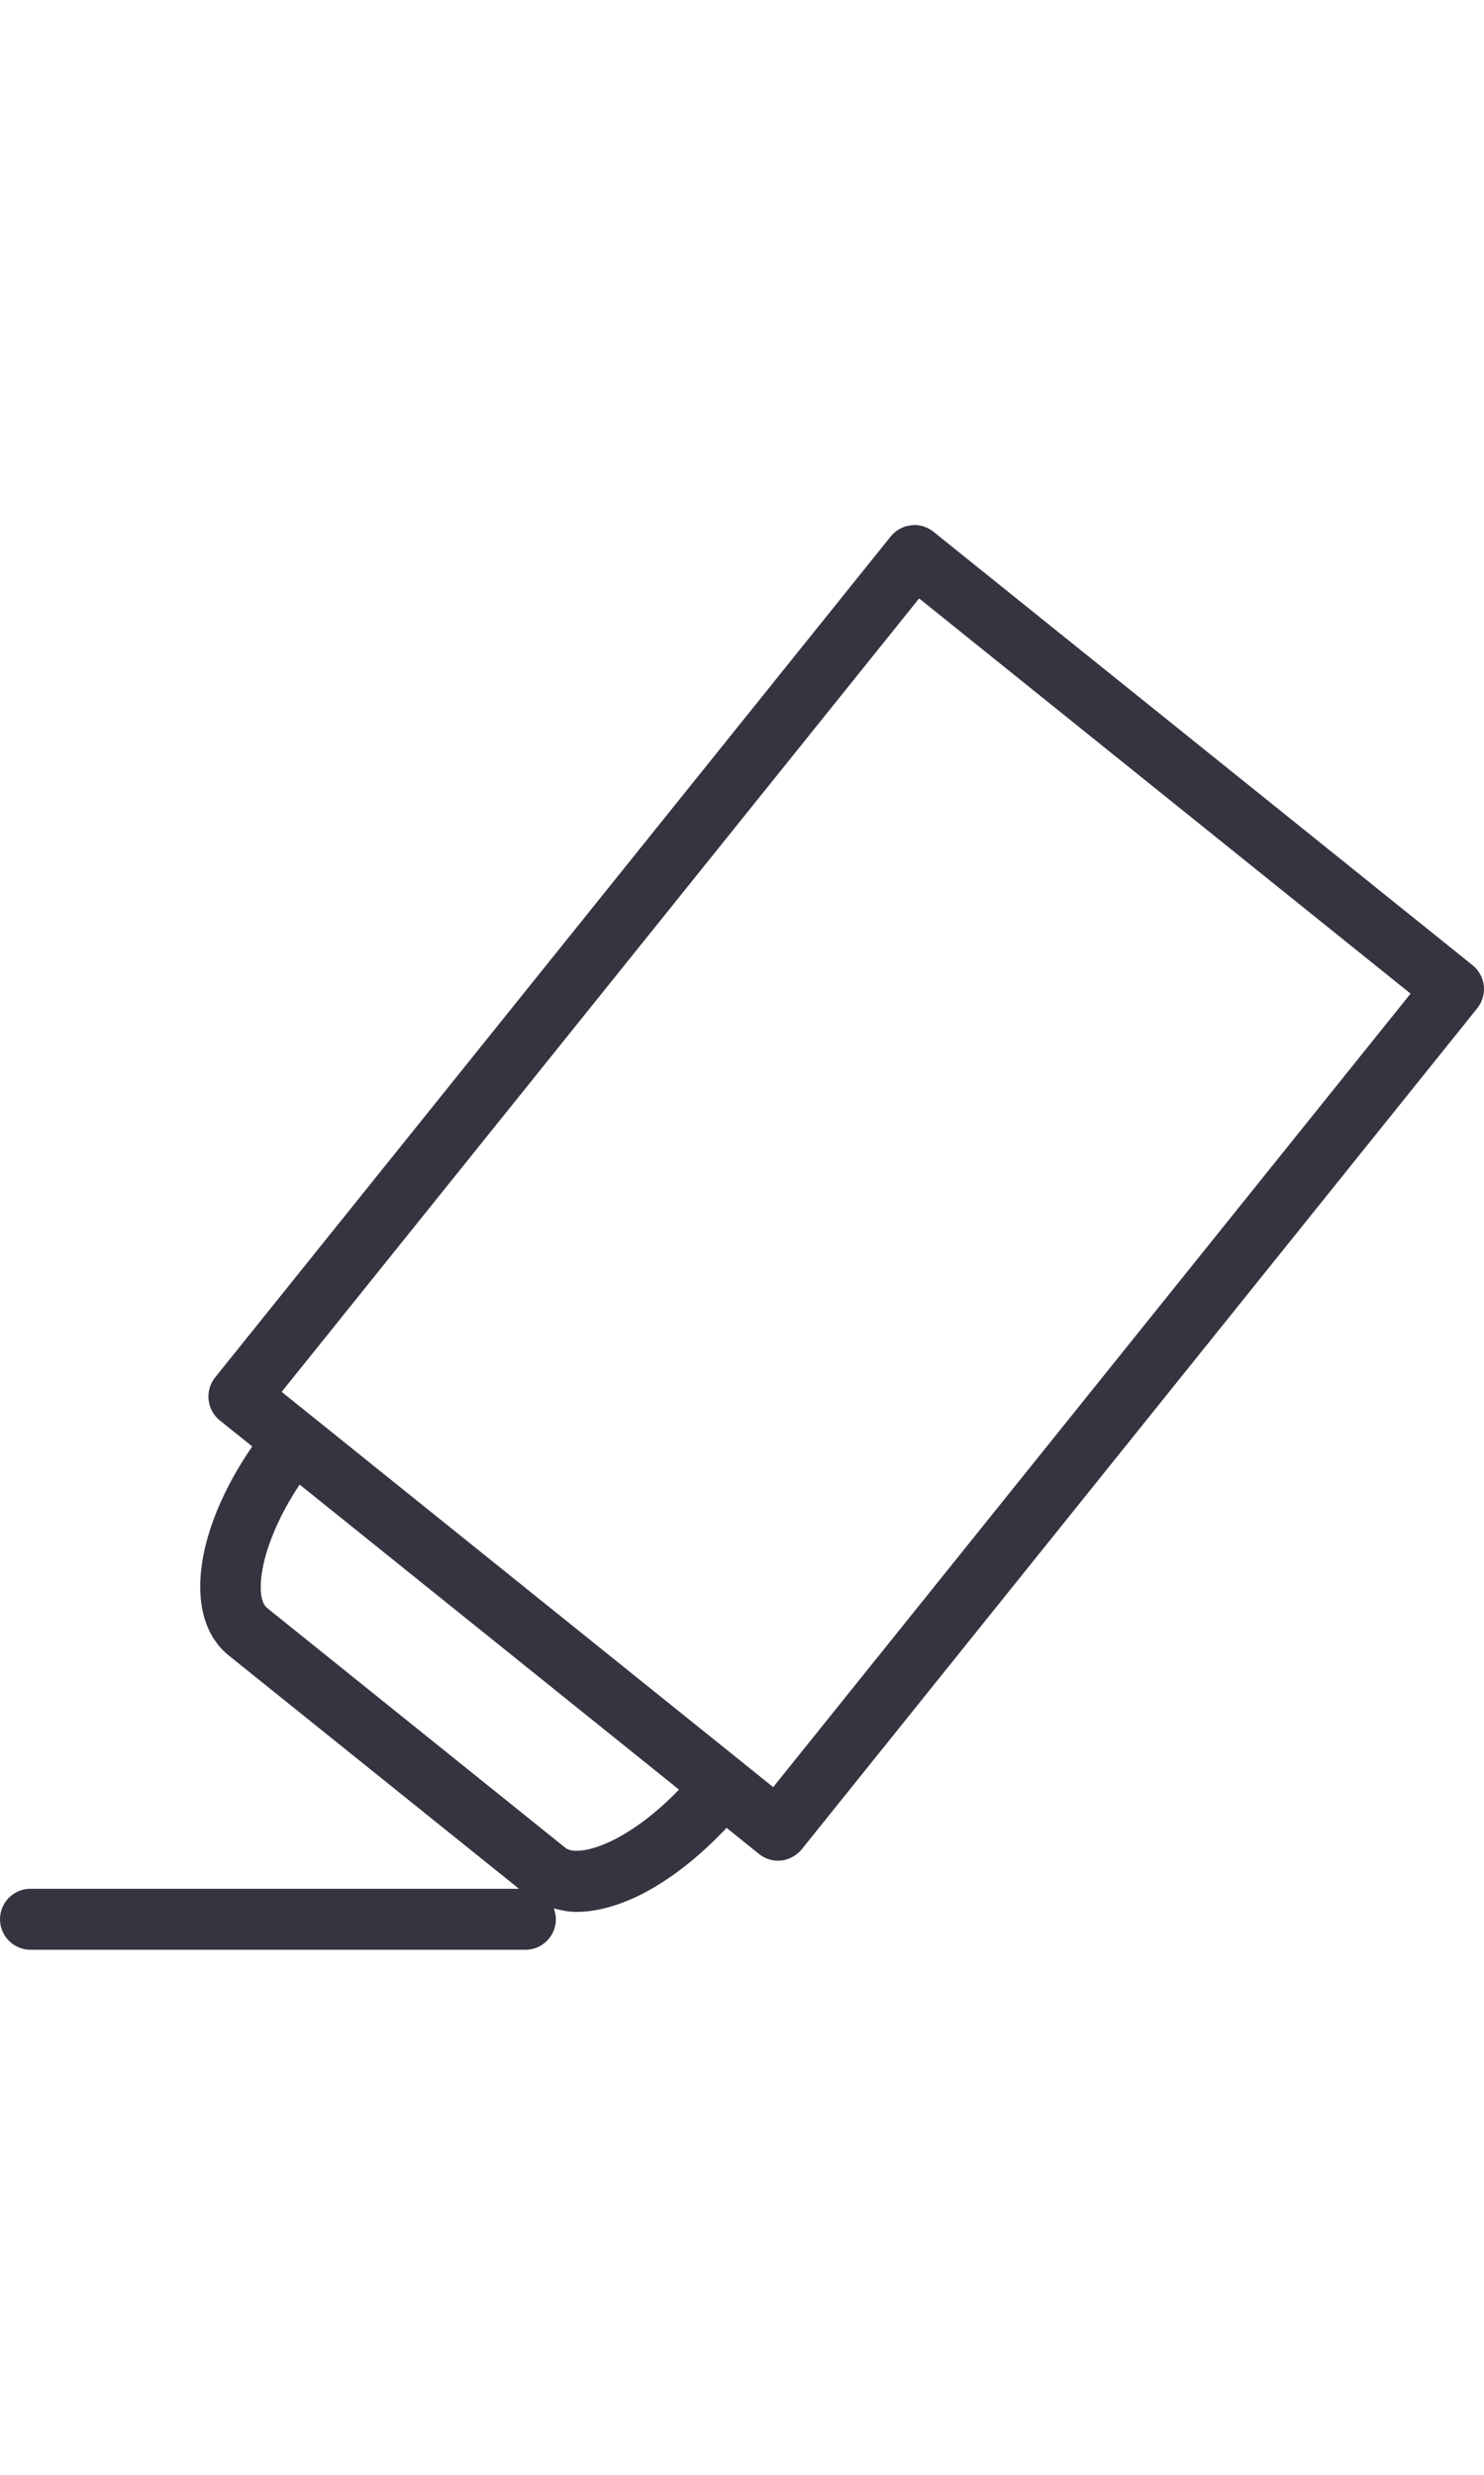 <?xml version="1.0" encoding="utf-8"?>
<!-- Generator: Adobe Illustrator 16.0.0, SVG Export Plug-In . SVG Version: 6.00 Build 0)  -->
<!DOCTYPE svg PUBLIC "-//W3C//DTD SVG 1.1//EN" "http://www.w3.org/Graphics/SVG/1.1/DTD/svg11.dtd">
<svg version="1.1" id="Layer_1" xmlns:x="http://ns.adobe.com/Extensibility/1.0/" xmlns:i="http://ns.adobe.com/AdobeIllustrator/10.0/" xmlns:graph="http://ns.adobe.com/Graphs/1.0/"
	 xmlns="http://www.w3.org/2000/svg" xmlns:xlink="http://www.w3.org/1999/xlink" x="0px" y="0px" width="30px" height="50px"
	 viewBox="0 0 50 50" enable-background="new 0 0 50 50" xml:space="preserve">
<path fill-rule="evenodd" clip-rule="evenodd" fill="#343541" d="M49.615,15.835L31.454,1.241c-0.211-0.171-0.496-0.258-0.755-0.219
	c-0.27,0.027-0.519,0.163-0.69,0.377L7.248,29.715C7.076,29.928,7,30.198,7.028,30.471c0.028,0.269,0.164,0.518,0.377,0.691
	l1.093,0.877c-1.97,2.865-2.346,5.787-0.788,7.041l9.777,7.854H1.024C0.458,46.934,0,47.396,0,47.96
	c0,0.565,0.459,1.027,1.025,1.027h16.68c0.566,0,1.025-0.462,1.025-1.027c0-0.131-0.03-0.252-0.073-0.366
	c0.243,0.064,0.494,0.118,0.771,0.118c0.633,0,1.343-0.185,2.093-0.546c1.004-0.493,2.032-1.295,2.96-2.284l1.087,0.876
	c0.19,0.154,0.419,0.23,0.645,0.23c0.301,0,0.594-0.137,0.8-0.384l22.76-28.32C50.128,16.839,50.059,16.193,49.615,15.835
	L49.615,15.835z M20.619,45.315c-0.8,0.388-1.364,0.404-1.562,0.245L8.997,37.477c-0.434-0.35-0.268-2.102,1.099-4.154
	l12.782,10.272C22.15,44.349,21.359,44.956,20.619,45.315L20.619,45.315z M26.051,43.511L9.49,30.201L30.968,3.484l16.558,13.308
	L26.051,43.511z"/>
</svg>
